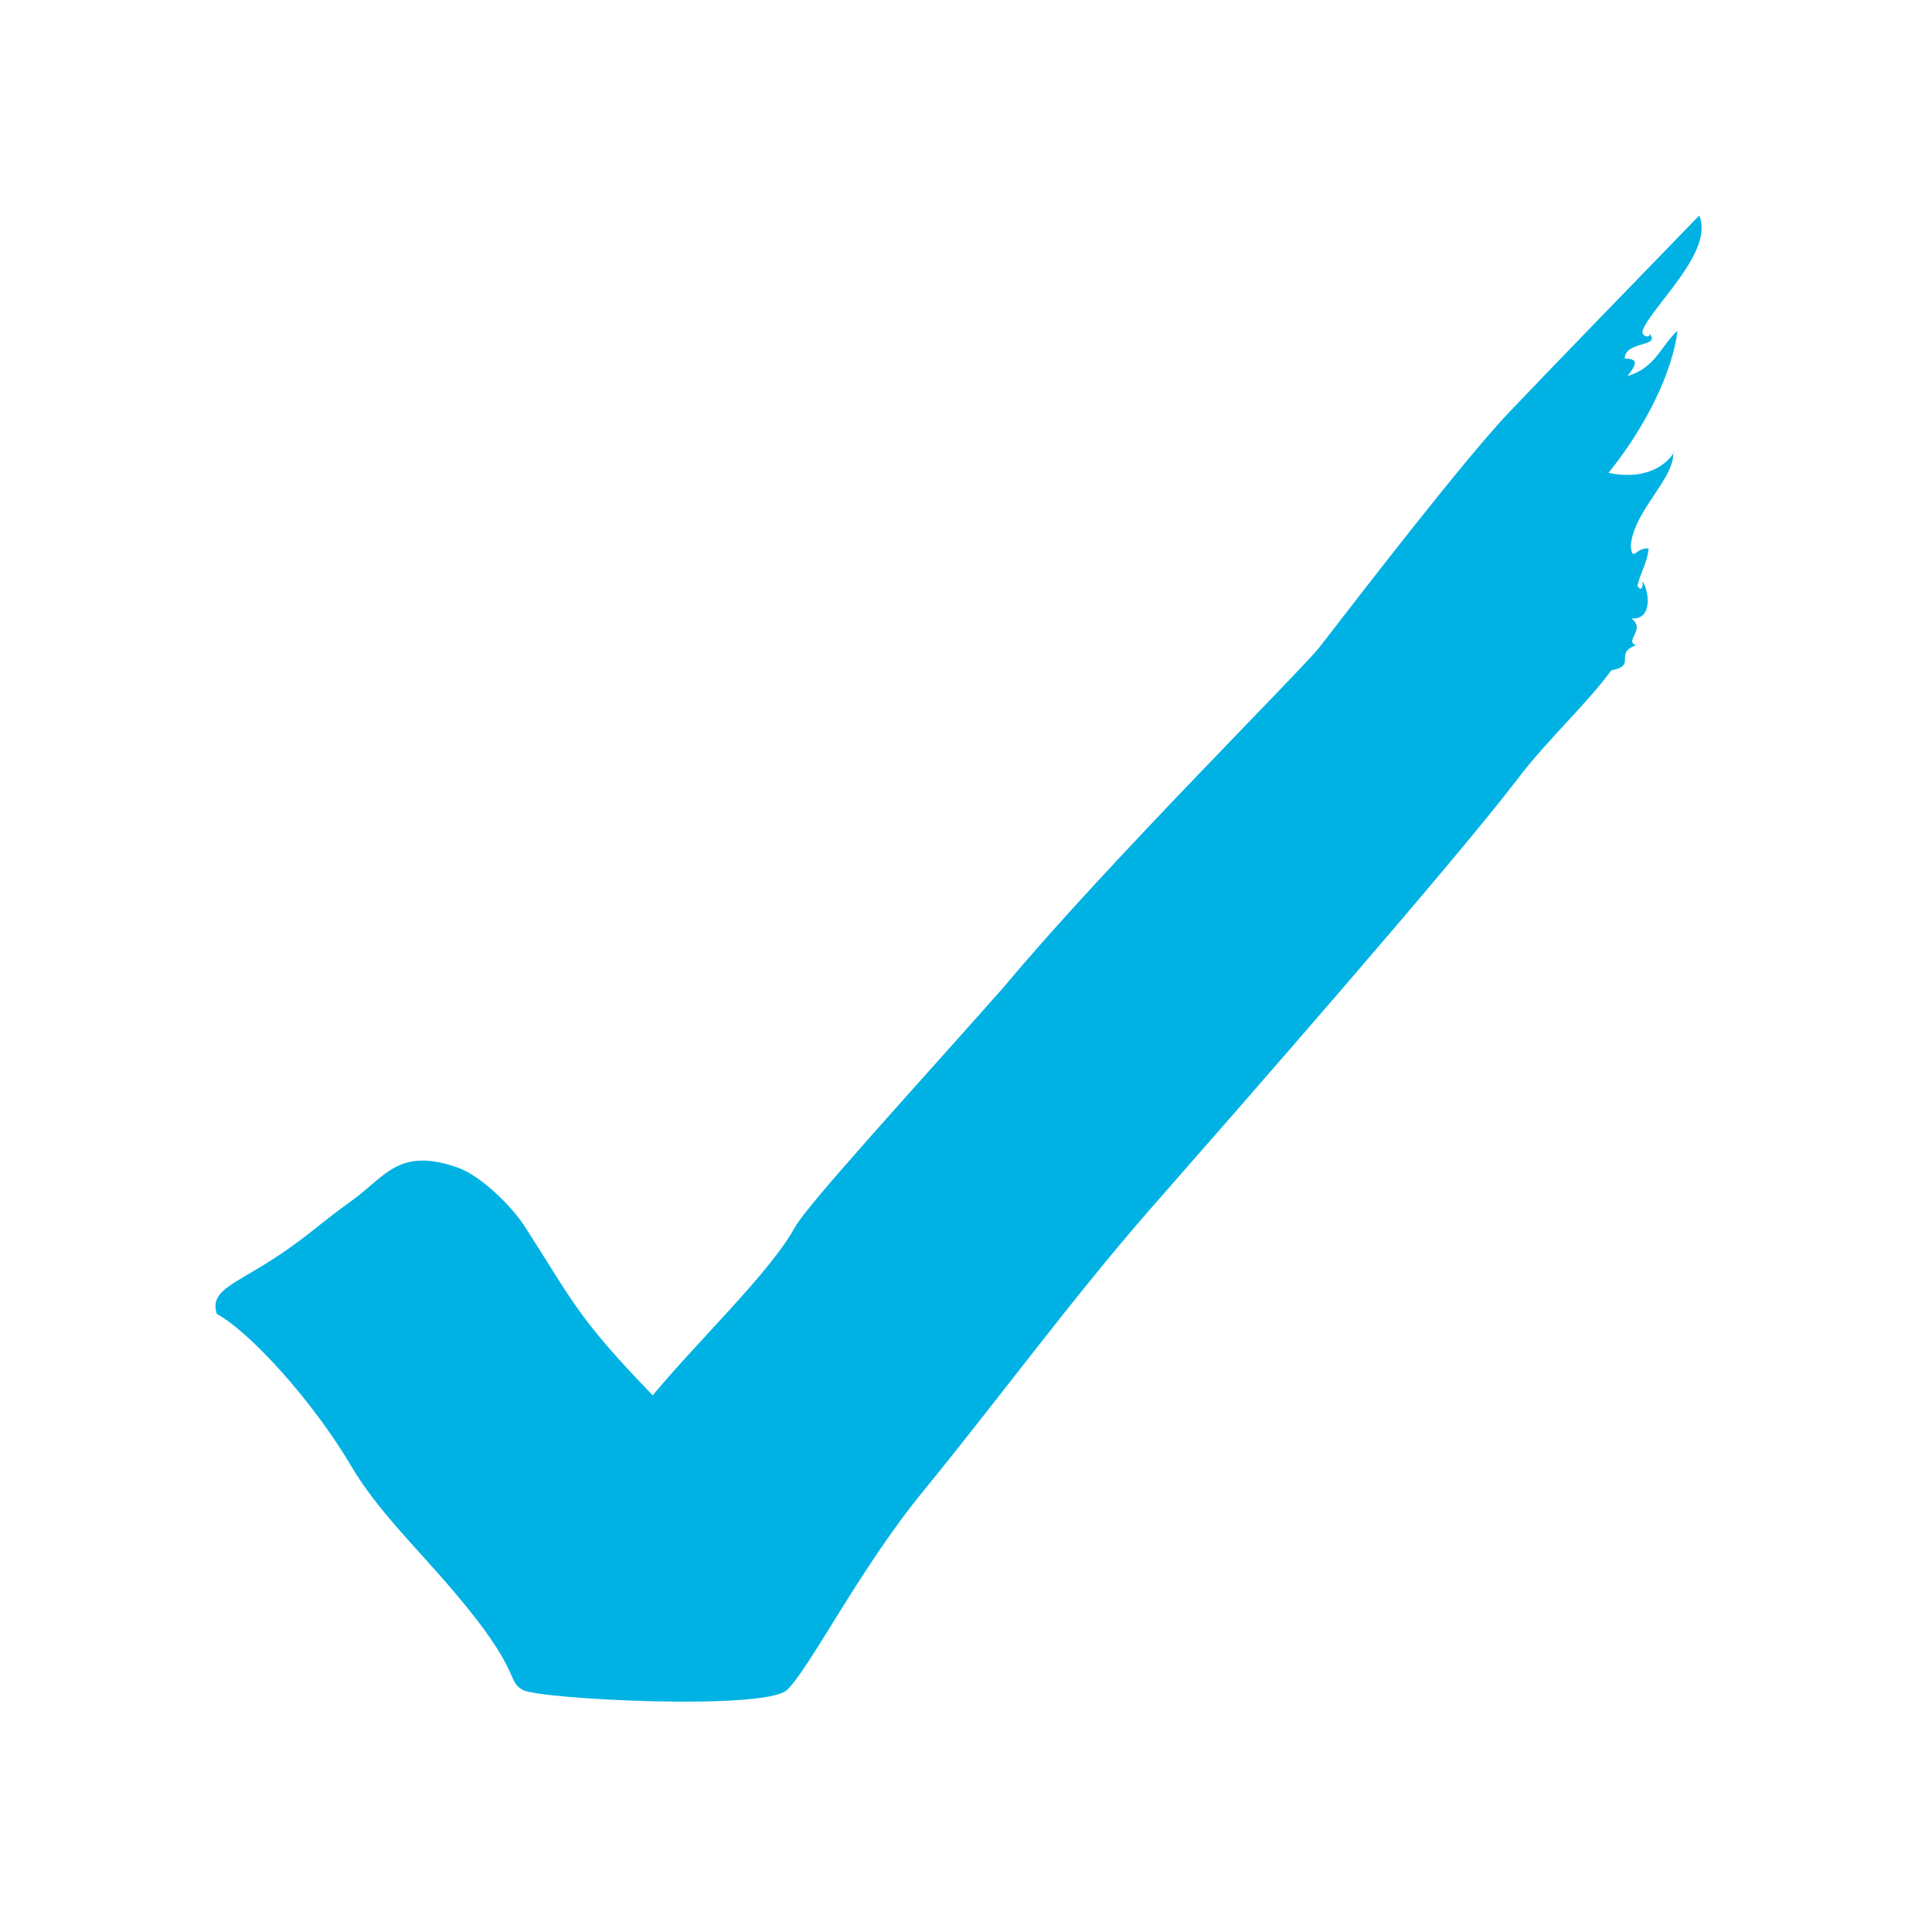 <svg width="260" height="260" viewBox="0 0 260 260" fill="none" xmlns="http://www.w3.org/2000/svg">
<path fill-rule="evenodd" clip-rule="evenodd" d="M225.156 60.79C225.531 64.283 219.837 68.664 219.463 73.459C219.688 75.768 220.137 73.637 221.86 73.814C221.71 75.709 220.736 77.07 220.362 78.847C220.886 79.734 221.186 78.847 221.036 78.195C221.935 79.557 222.46 83.464 219.538 83.227C221.561 84.707 218.564 86.187 220.137 86.838C217.141 87.963 220.362 89.562 216.841 90.213C213.47 94.831 208.151 99.626 204.18 104.895C195.266 116.557 165.899 150.064 155.037 162.437C144.399 174.573 134.735 187.834 124.097 200.858C115.632 211.218 108.89 224.656 105.893 227.439C102.822 230.221 72.706 228.682 70.384 227.439C68.061 226.195 70.384 225.071 61.02 214.119C56 208.199 50.756 203.226 47.31 197.365C41.991 188.367 33.601 179.25 29.181 176.823C28.057 173.271 32.253 172.797 39.294 167.706C42.741 165.219 42.965 164.746 47.385 161.549C51.955 158.234 53.678 154.386 61.544 157.109C64.765 158.234 68.96 162.437 70.609 165.042C76.901 174.751 77.501 177.119 87.839 187.775C94.356 179.96 103.571 171.317 107.017 165.101C108.74 162.023 122.824 146.69 135.185 132.719C148.744 116.439 175.488 89.858 177.586 87.075C184.029 78.728 196.989 61.974 202.832 55.758C208.675 49.602 219.838 38.117 228.677 29C230.7 33.795 222.609 40.899 221.111 44.333C220.662 45.339 222.31 45.576 221.935 44.866C223.658 46.76 218.714 45.813 218.639 48.24C220.362 48.299 220.437 48.832 219.013 50.608C222.834 49.483 223.508 46.523 225.756 44.51C225.082 49.957 221.635 57.238 216.466 63.632C220.212 64.461 223.583 63.455 225.231 60.968" fill="#00B2E3"/>
</svg>
